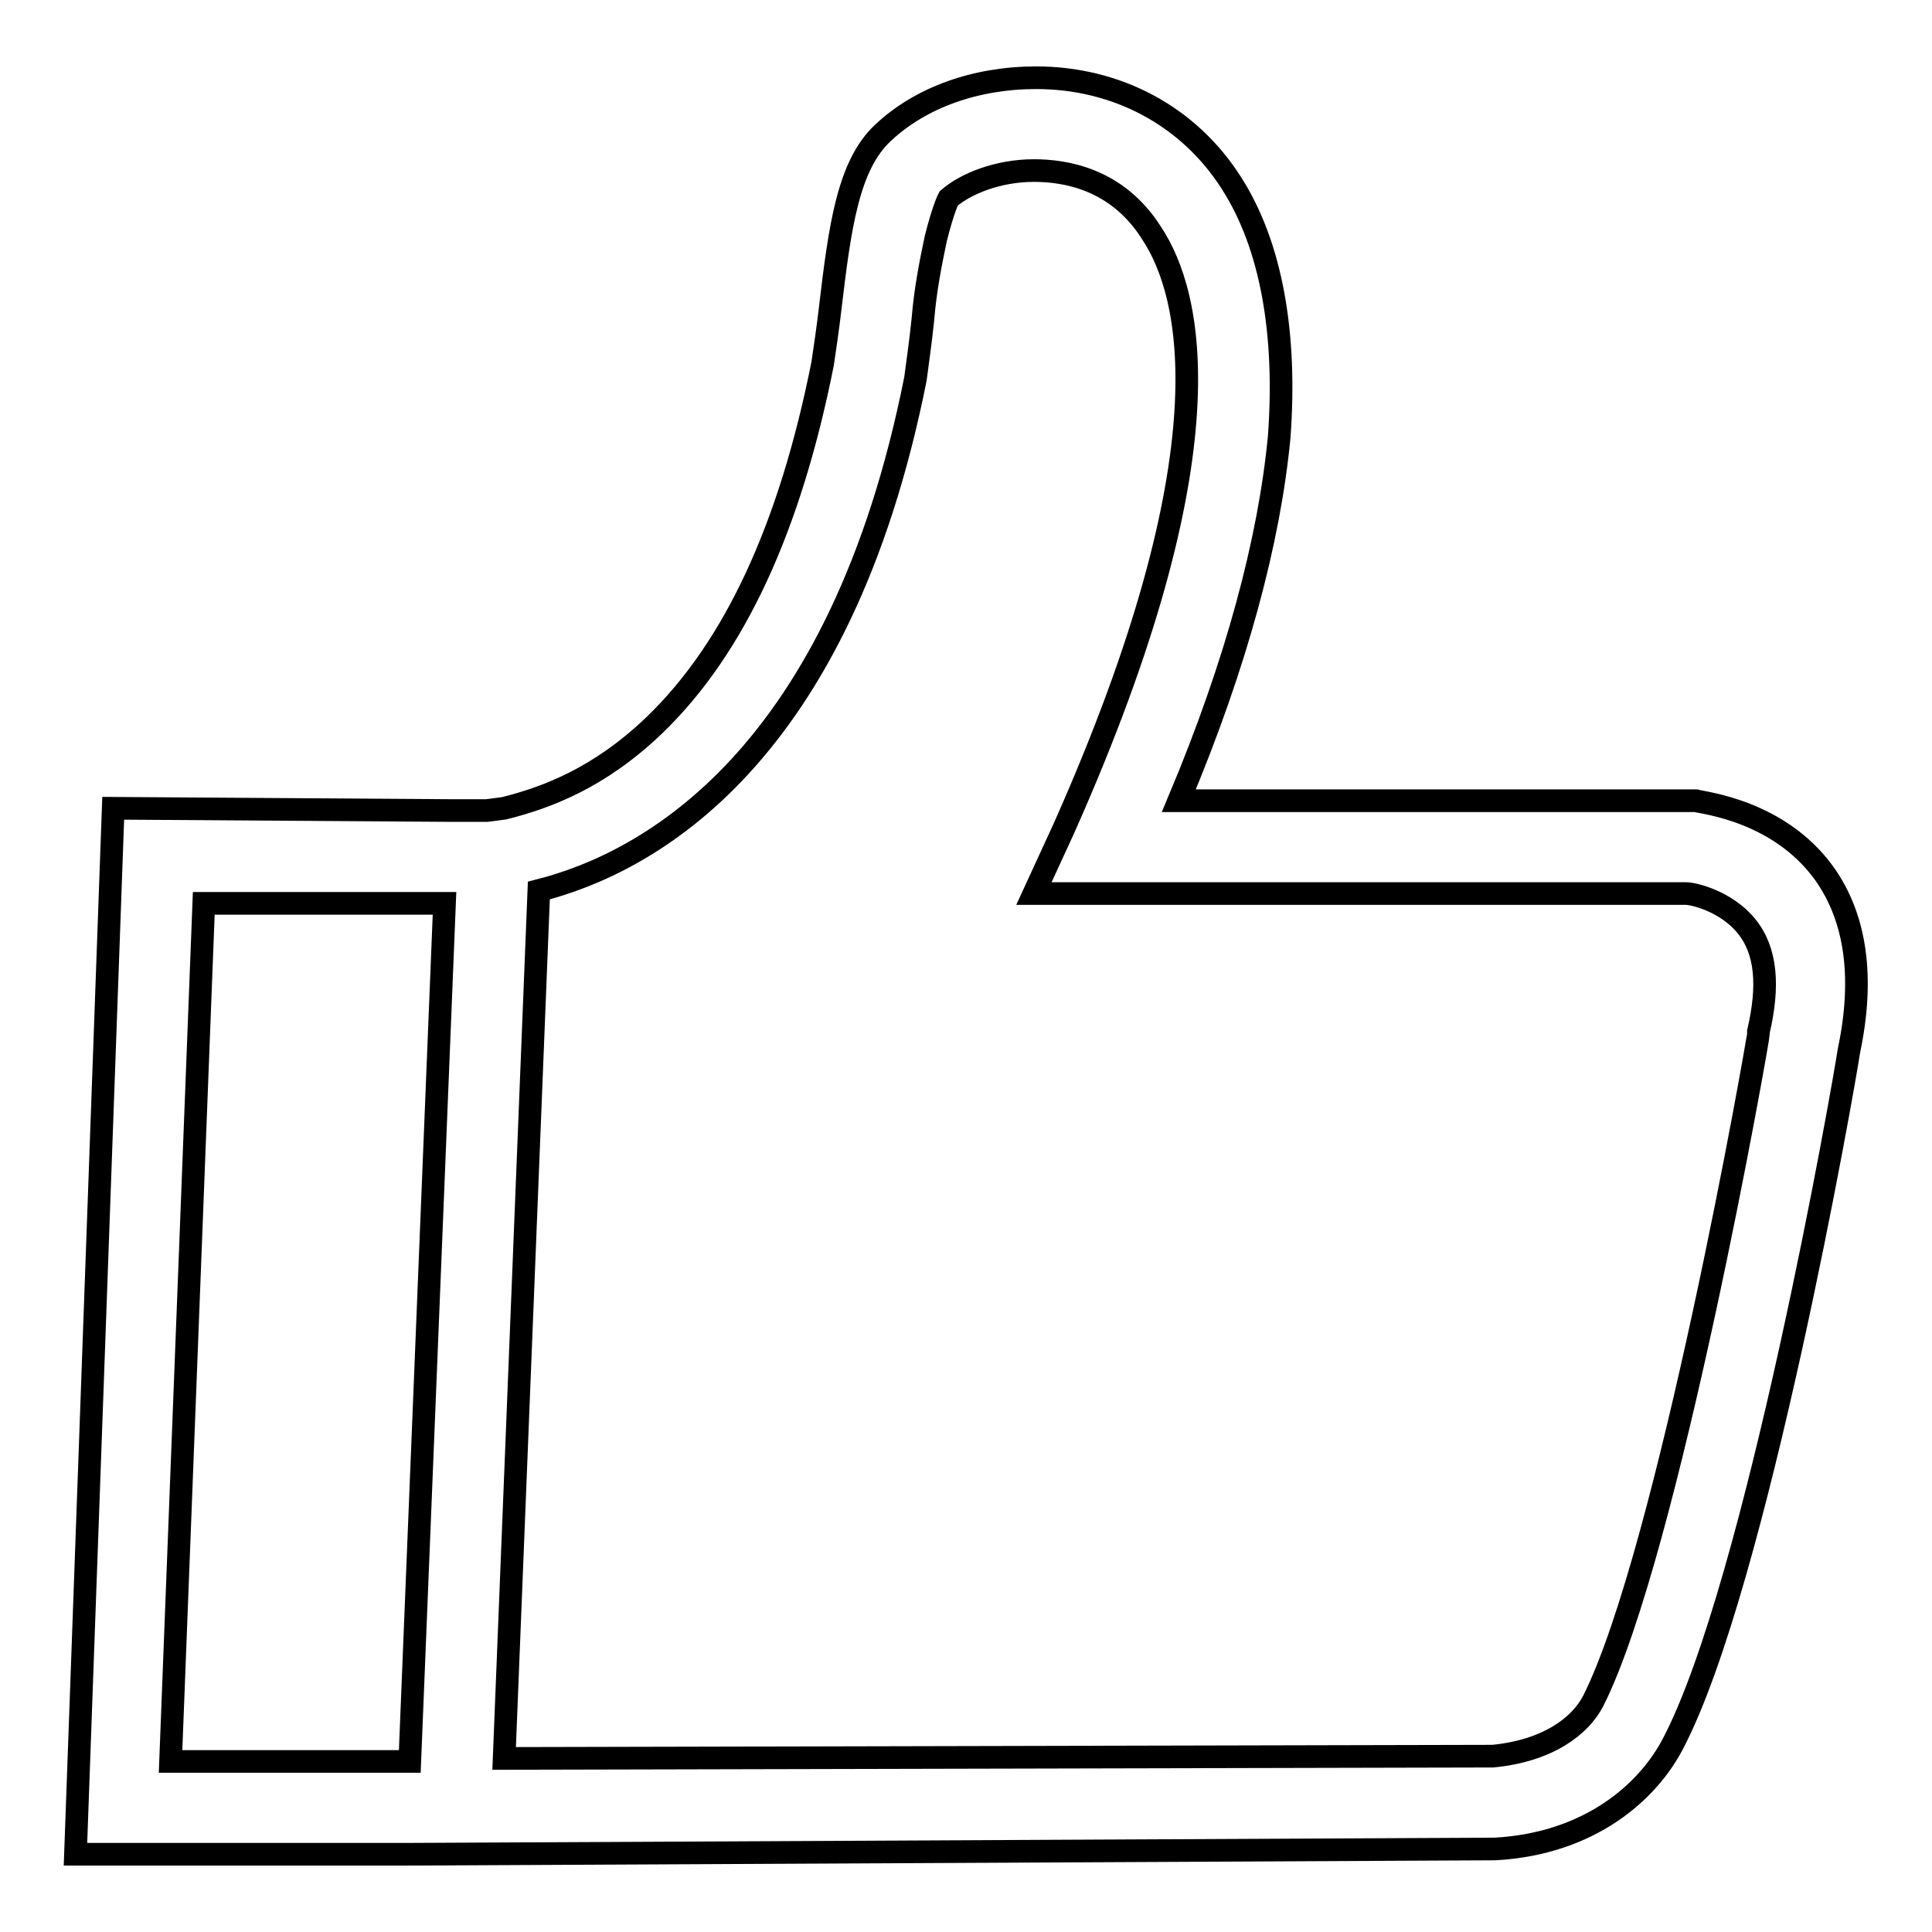 <?xml version="1.0" encoding="utf-8"?>
<!-- Svg Vector Icons : http://www.onlinewebfonts.com/icon -->
<!DOCTYPE svg PUBLIC "-//W3C//DTD SVG 1.1//EN" "http://www.w3.org/Graphics/SVG/1.1/DTD/svg11.dtd">
<svg version="1.1" xmlns="http://www.w3.org/2000/svg" xmlns:xlink="http://www.w3.org/1999/xlink" x="0px" y="0px" viewBox="0 0 256 256" enable-background="new 0 0 256 256" xml:space="preserve">
<g><g><path stroke-width="3" fill-opacity="0" stroke="#000000"  d="M241.7,115.7c-6-8.3-16-9.3-17-9.6h-0.3h-68.2c7.7-18.3,12-34.6,13.3-48.2c1-13.6-1-25.3-6.3-33.6c-5.7-9-15.3-14-25.9-14c-8,0-15.3,2.6-20.3,7.3c-4.6,4.3-5.7,12.3-7,23.3c-0.3,2.6-0.7,5.3-1,7.3c-4.3,21.6-11.6,37.6-22.3,47.9c-7.3,7-14.3,9.6-19.9,11l-2.3,0.3c-2.6,0-4.3,0-4.6,0h-0.3L15,107.1l-5,138.6h43.5l0,0l144.3-0.7h0.3c12.6-0.7,20.3-7.6,23.6-14c11-21,22.6-87.1,23.3-91.8C247,129.7,246,121.7,241.7,115.7z M27,119.7h31.9l-4.6,113.7H22.6L27,119.7z M233,136.7v0.3c0,0.7-12,68.8-21.9,88.4c-1.7,3.3-6,6.6-13.3,7.3l-131,0.3l4.6-115c14.6-3.7,39.9-17.6,49.9-67.8c0.3-2.3,0.7-5,1-8c0.3-3.7,1-7.3,1.7-10.6c1-4,1.7-5.3,1.7-5.3c2.3-2,6.6-3.7,11.3-3.7c4,0,11,1,15.6,8.3c5.3,8,10.6,28.9-11.6,78.8l-4,8.7h86.4c1,0,5.3,1,8,4.3C234.1,126,234.4,130.7,233,136.7z"/></g></g>
</svg>